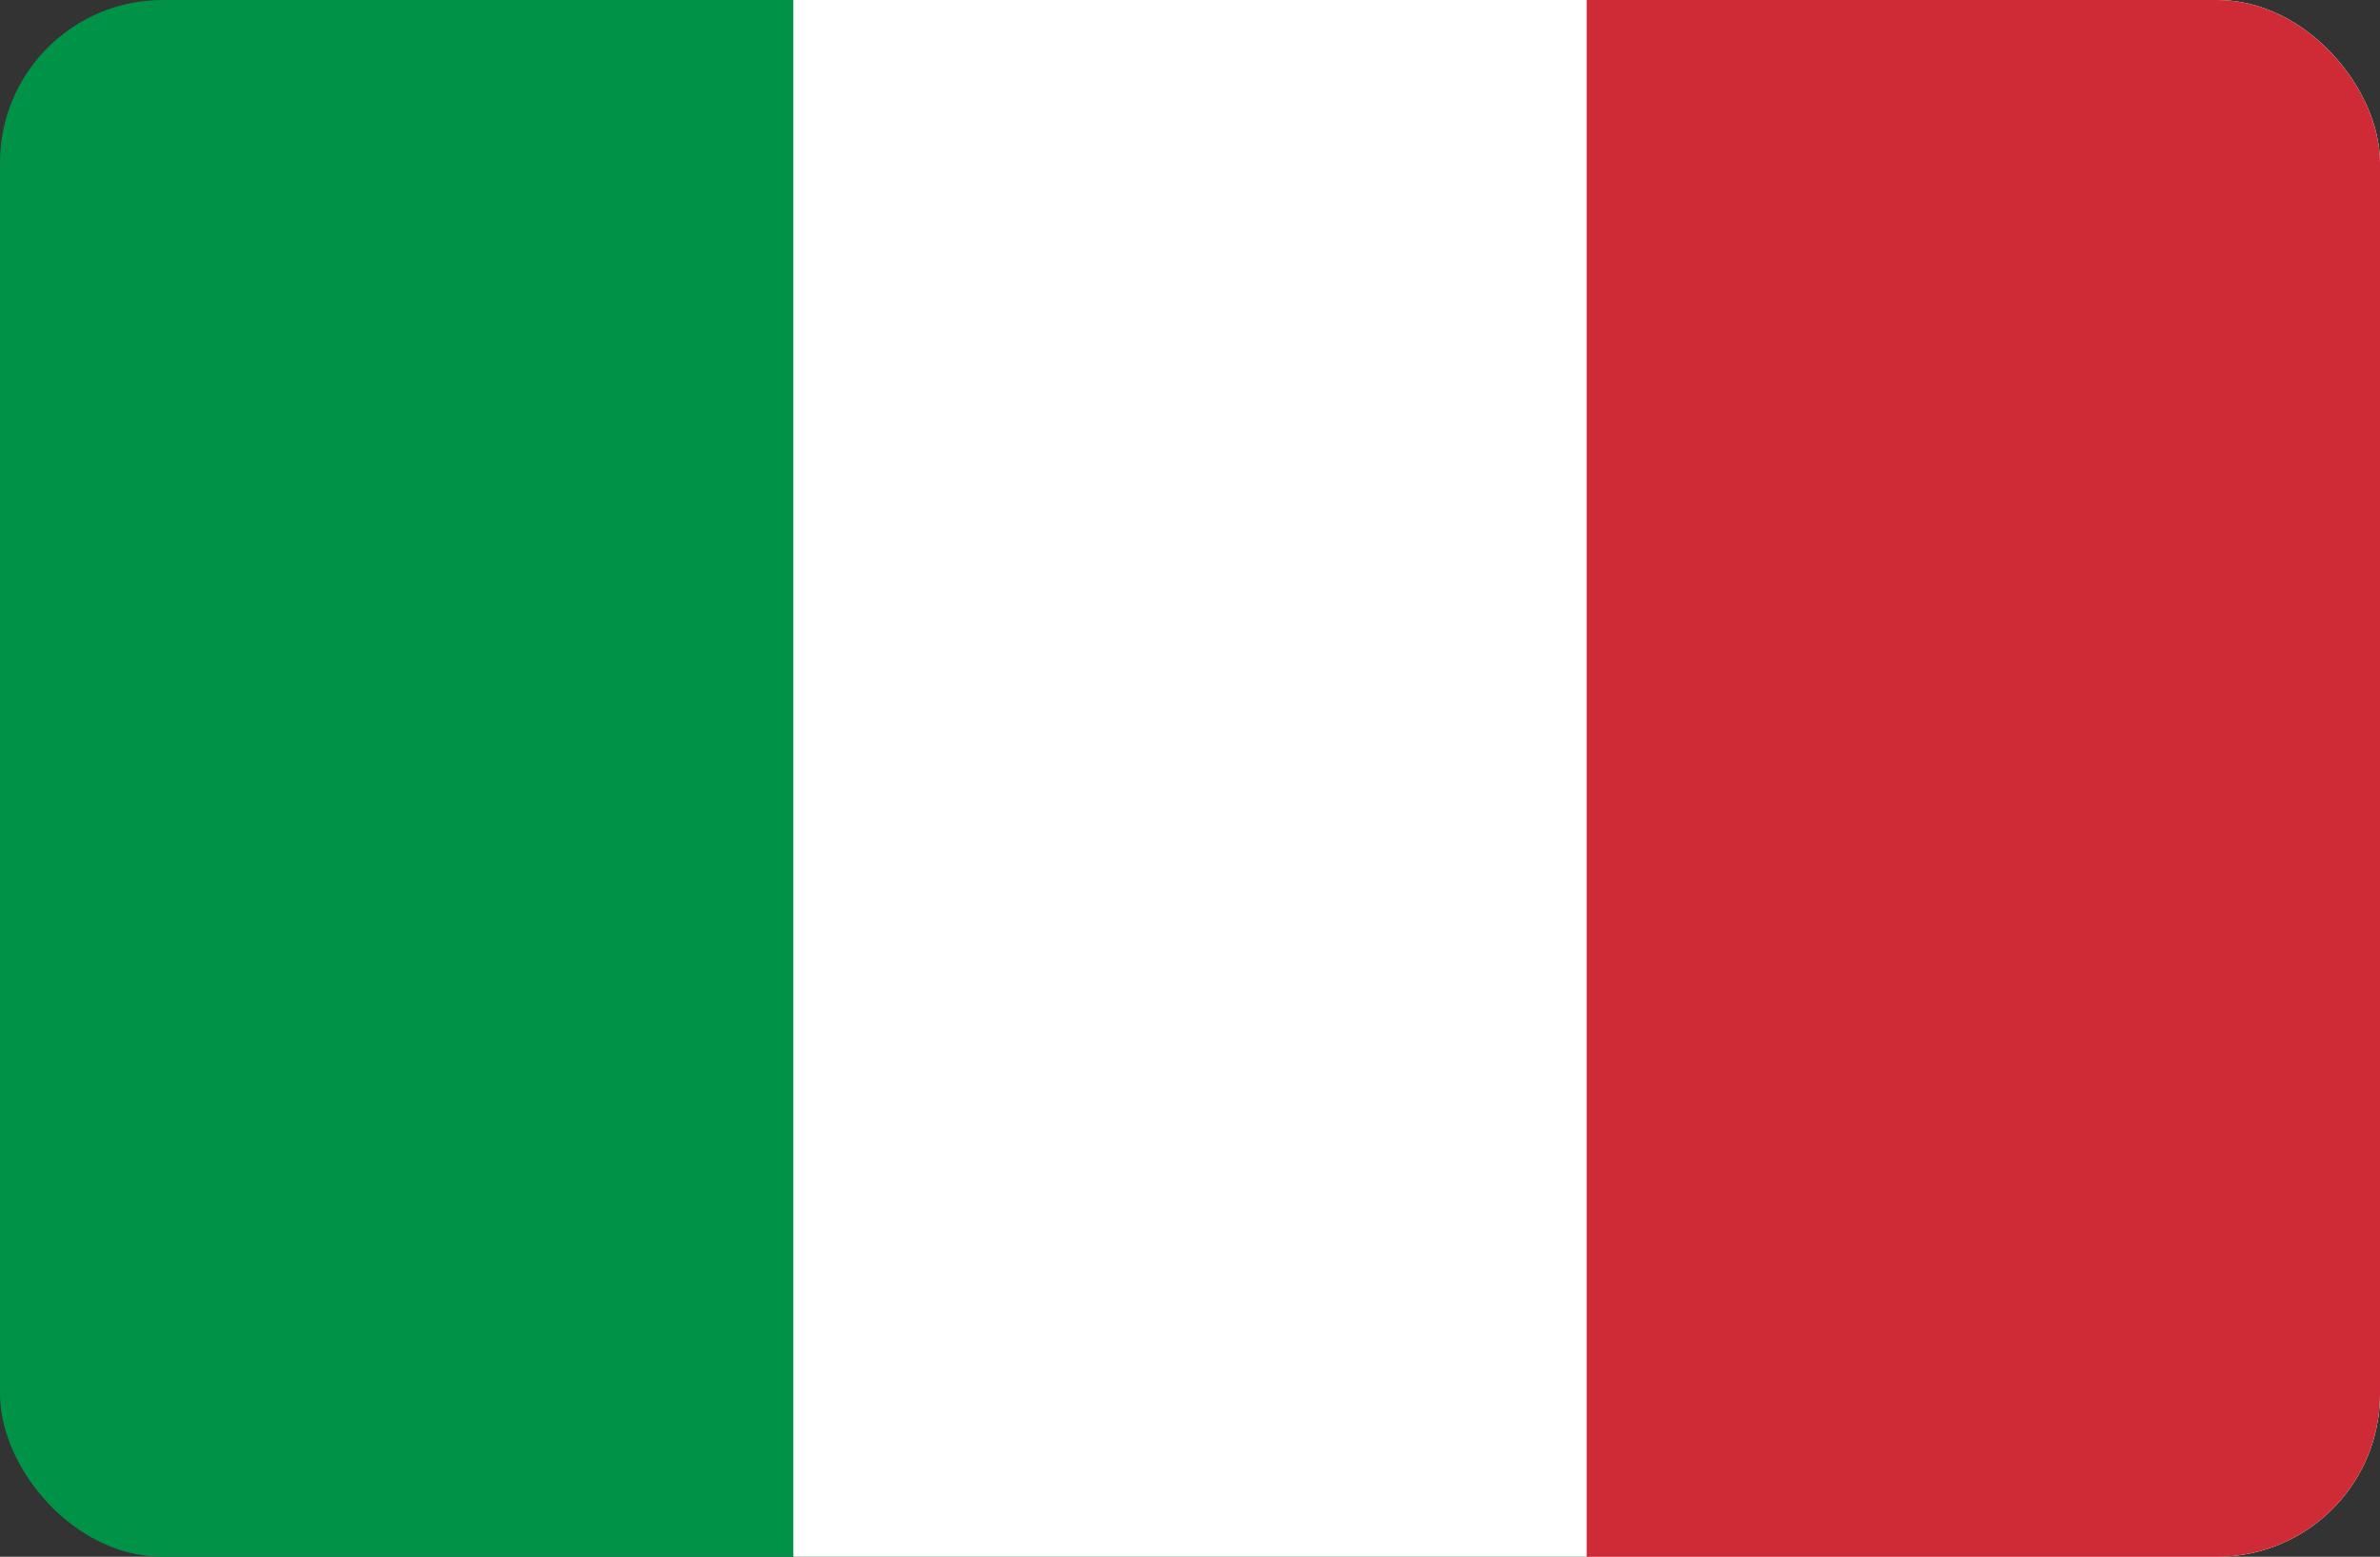 <svg width="512" height="335" viewBox="0 0 512 335" fill="none" xmlns="http://www.w3.org/2000/svg">
<rect x="0" y="0" width="512" height="335" fill="#333333" stroke="none"/>
<g clip-path="url(#clip0_190_21)">
<path d="M512 0H0V335H512V0Z" fill="#009246"/>
<path d="M512 0H170.667V335H512V0Z" fill="white"/>
<path d="M512 0H341.333V335H512V0Z" fill="#CE2B37"/>
</g>
<defs>
<clipPath id="clip0_190_21">
<rect width="512" height="335" rx="35" fill="white"/>
</clipPath>
</defs>
</svg>
